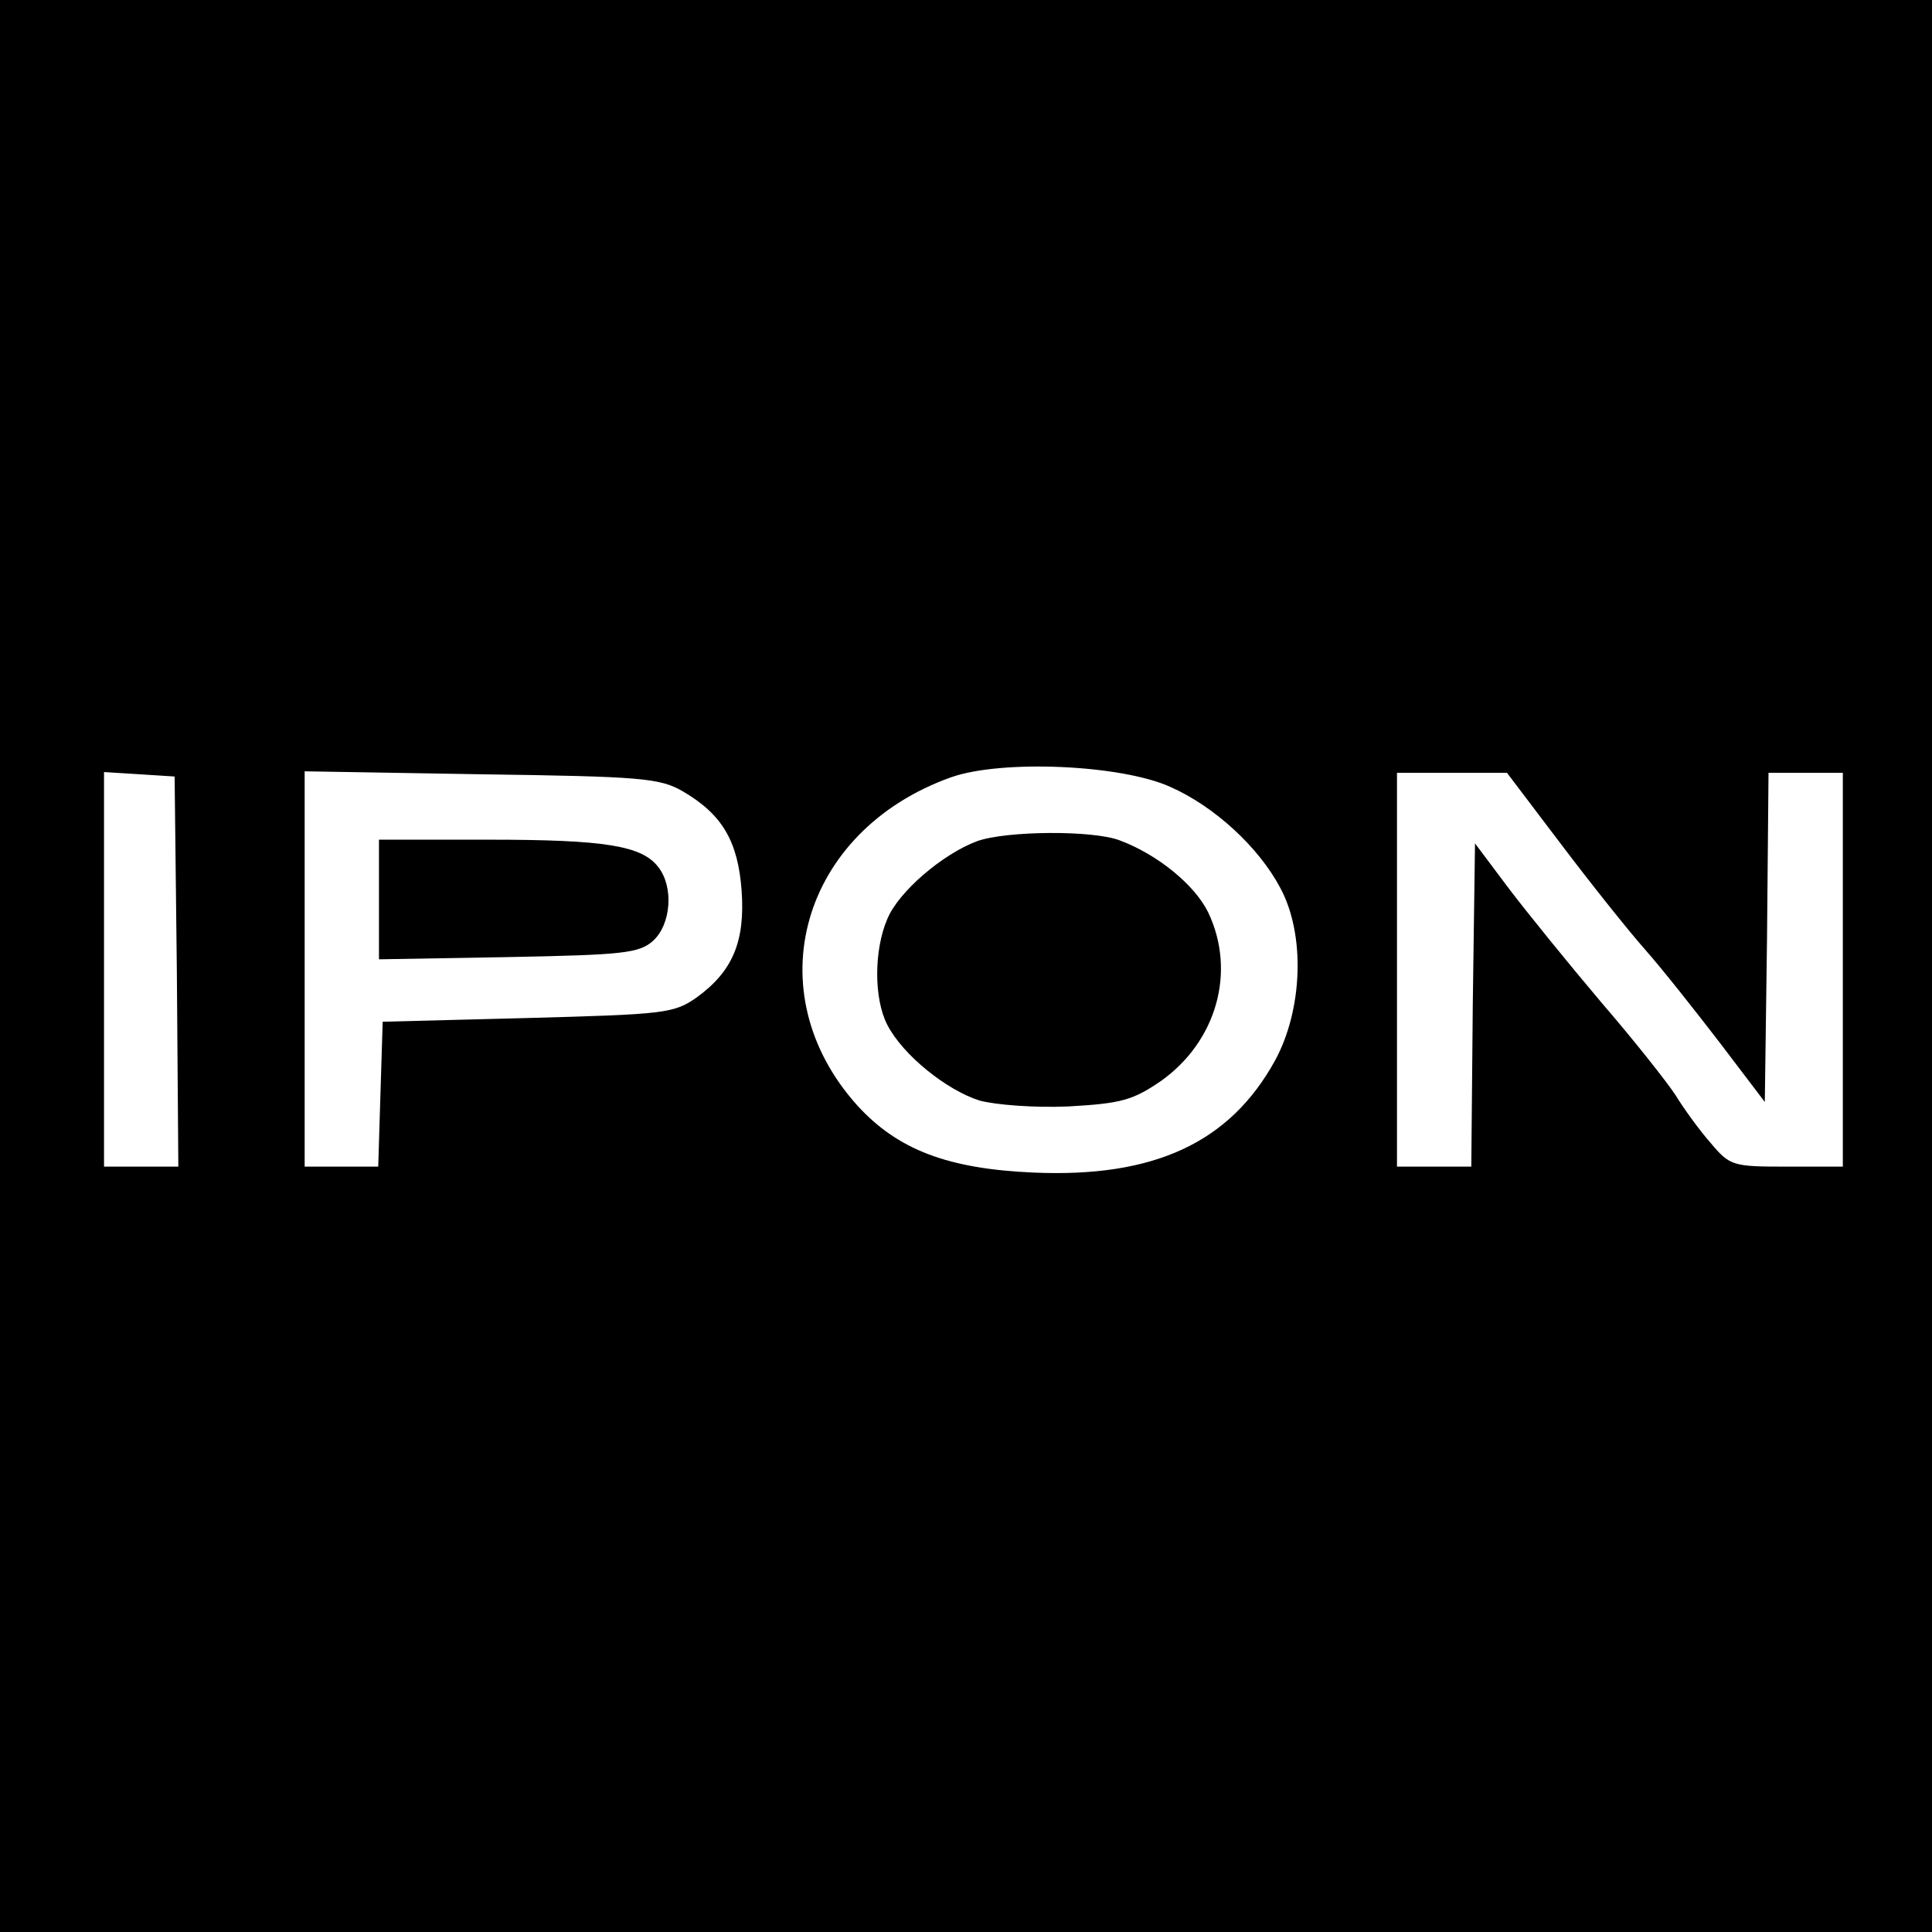 <?xml version="1.0" standalone="no"?>
<!DOCTYPE svg PUBLIC "-//W3C//DTD SVG 20010904//EN"
 "http://www.w3.org/TR/2001/REC-SVG-20010904/DTD/svg10.dtd">
<svg version="1.0" xmlns="http://www.w3.org/2000/svg"
 width="260pt" height="260pt" viewBox="0 0 260 260"
 preserveAspectRatio="xMidYMid meet">
<g transform="translate(0,260) scale(0.1,-0.1)"
fill="#000000" stroke="none">
<path d="M0 1300 l0 -1300 1300 0 1300 0 0 1300 0 1300 -1300 0 -1300 0 0
-1300z m1575 241 c59 -26 119 -81 148 -136 34 -63 30 -164 -7 -232 -61 -111
-163 -158 -325 -151 -116 5 -183 31 -237 90 -138 153 -76 370 126 442 68 24
229 17 295 -13z m-1337 -248 l2 -263 -50 0 -50 0 0 266 0 265 48 -3 47 -3 3
-262z m681 242 c53 -31 74 -67 79 -133 5 -69 -12 -109 -60 -144 -31 -22 -44
-23 -228 -28 l-195 -5 -3 -97 -3 -98 -49 0 -50 0 0 266 0 266 238 -4 c215 -3
240 -5 271 -23z m1181 -70 c40 -53 91 -117 114 -143 23 -26 68 -83 101 -126
l60 -79 3 222 2 221 50 0 50 0 0 -265 0 -265 -76 0 c-72 0 -76 1 -102 32 -15
17 -36 46 -47 64 -11 17 -56 74 -100 125 -44 52 -100 121 -125 154 l-45 60 -3
-217 -2 -218 -50 0 -50 0 0 265 0 265 74 0 74 0 72 -95z"/>
<path d="M1315 1468 c-46 -17 -106 -68 -121 -105 -18 -42 -18 -107 0 -142 21
-41 80 -88 124 -102 22 -6 75 -10 120 -8 70 4 86 8 124 34 75 53 102 147 64
227 -18 37 -68 78 -119 97 -36 14 -153 13 -192 -1z"/>
<path d="M510 1389 l0 -80 174 3 c154 3 176 5 195 22 24 22 28 72 7 99 -22 29
-72 37 -228 37 l-148 0 0 -81z"/>
</g>
</svg>
